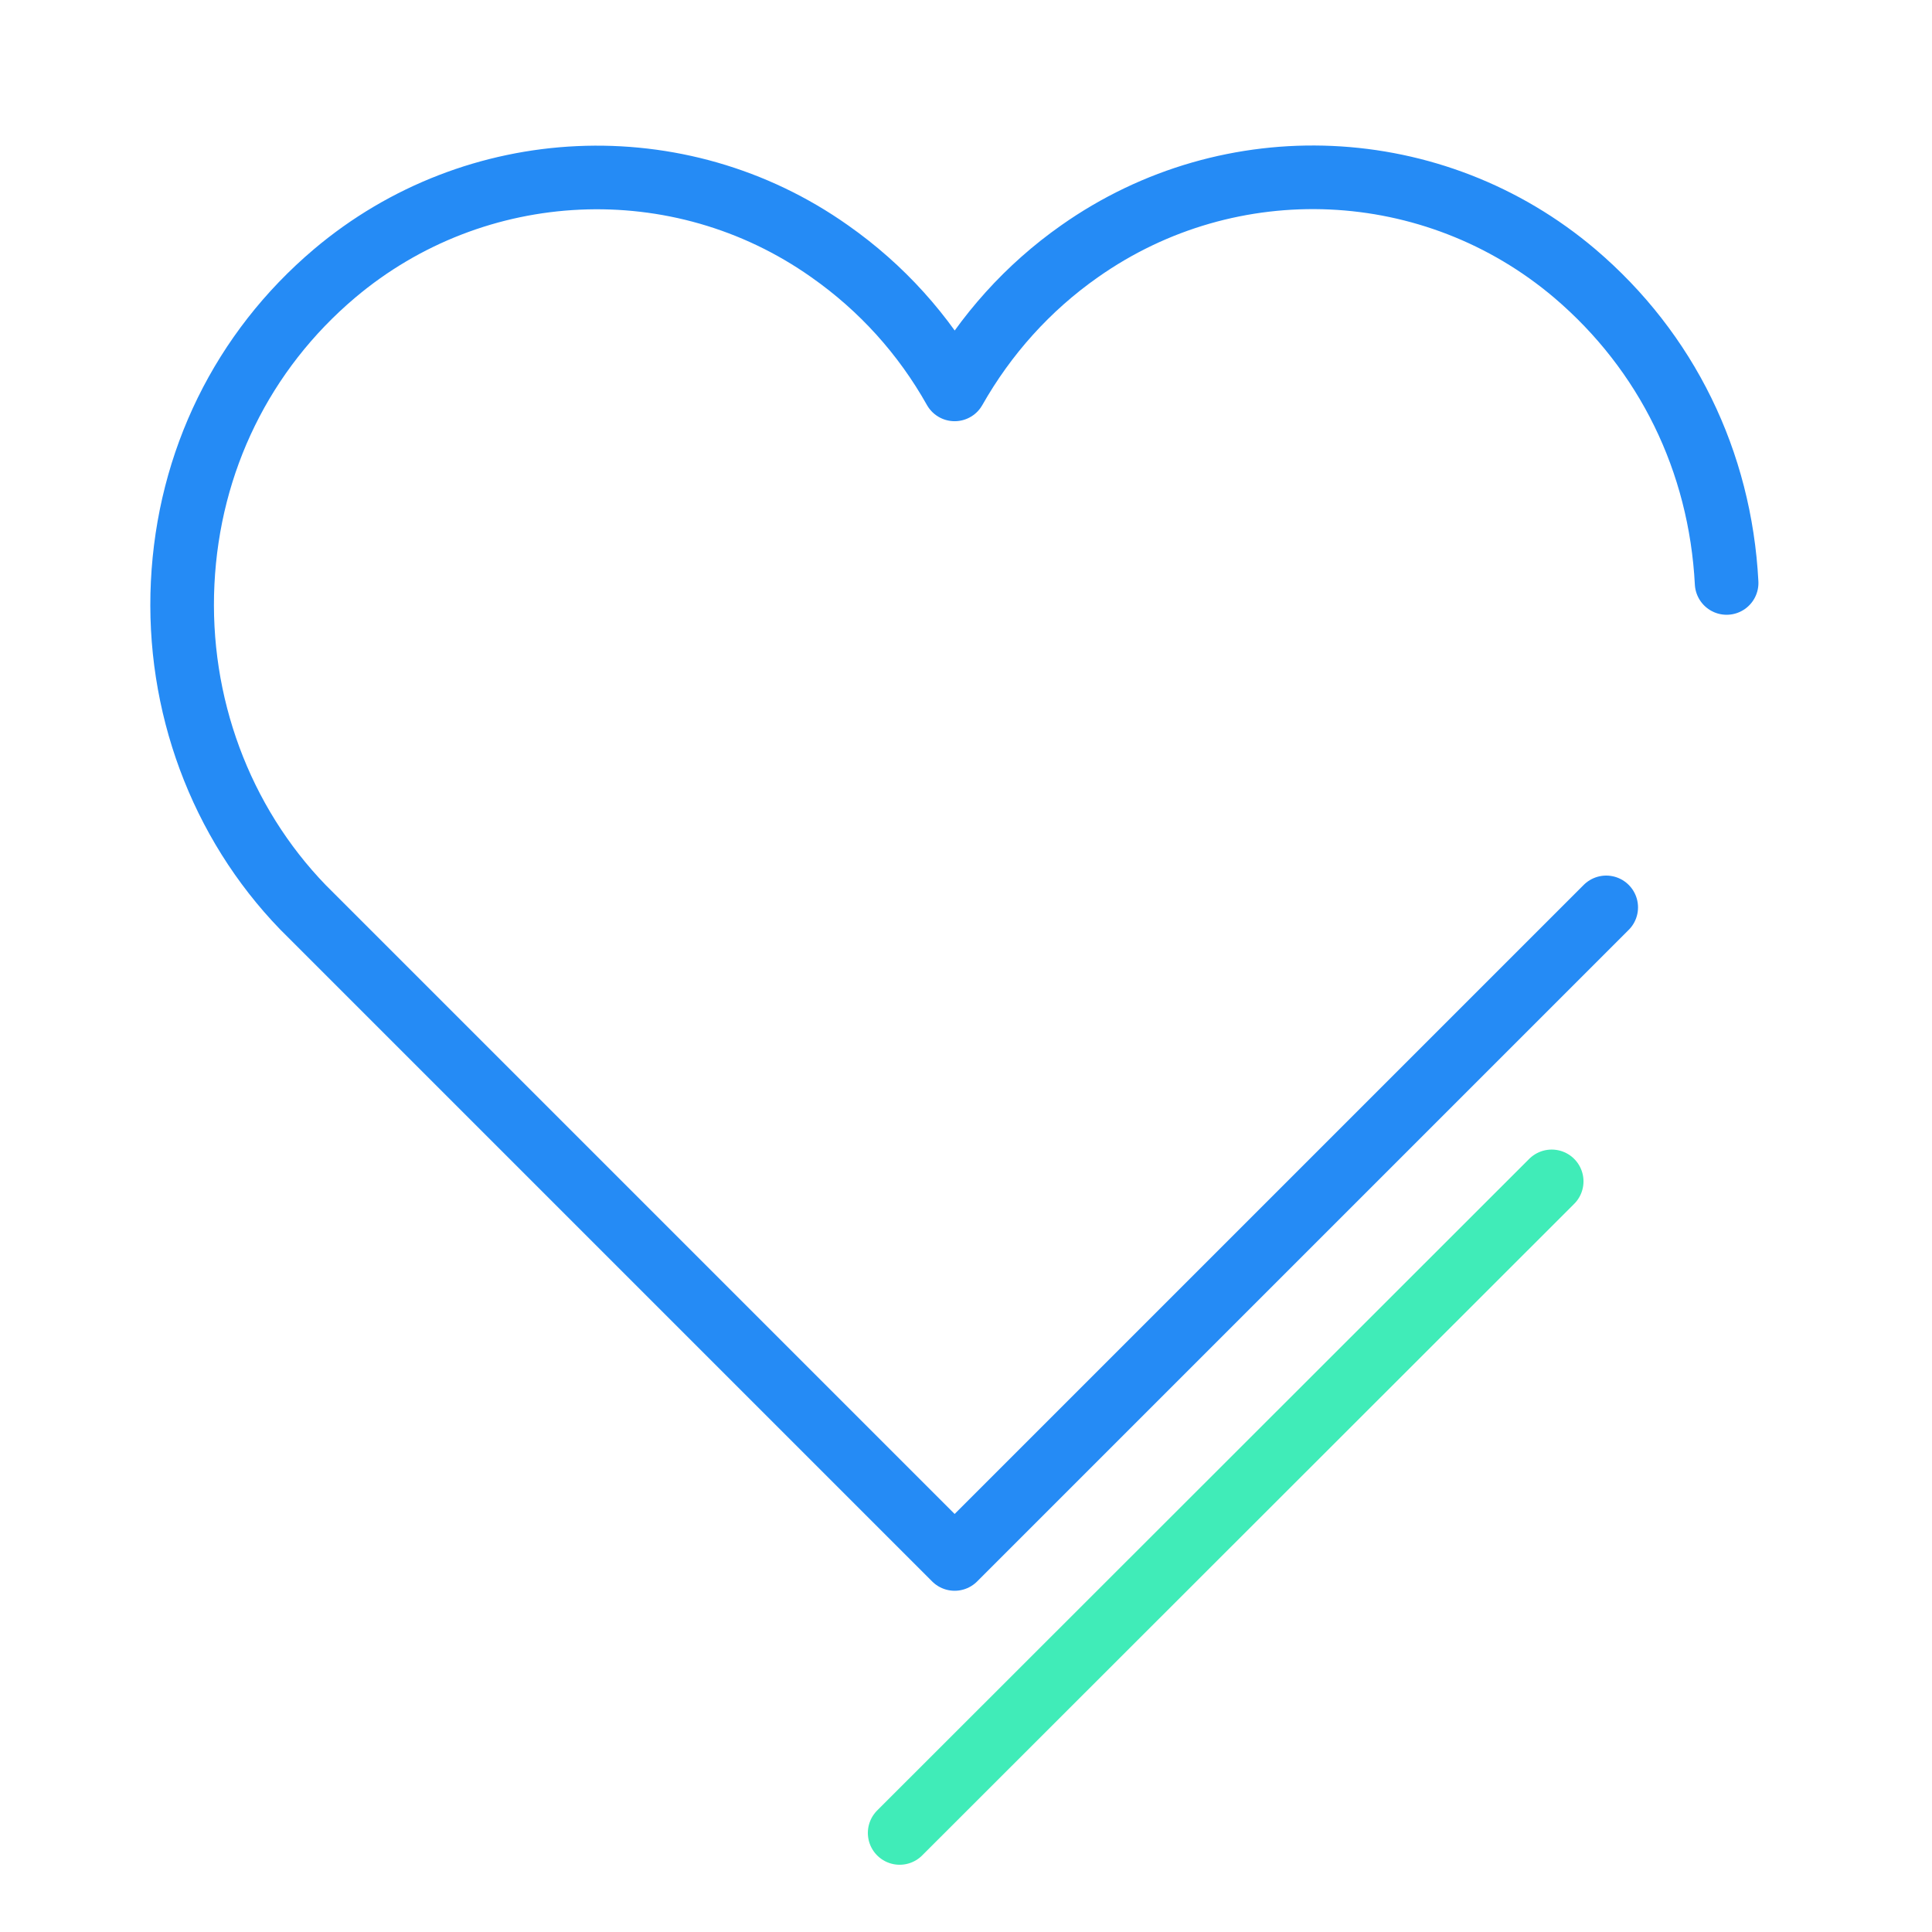 <?xml version="1.0" encoding="utf-8"?>
<!-- Generator: Adobe Illustrator 22.1.0, SVG Export Plug-In . SVG Version: 6.00 Build 0)  -->
<svg version="1.1" id="Layer_2" xmlns="http://www.w3.org/2000/svg" xmlns:xlink="http://www.w3.org/1999/xlink" x="0px" y="0px"
	 viewBox="0 0 425.2 425.2" style="enable-background:new 0 0 425.2 425.2;" xml:space="preserve">
<style type="text/css">
	.st0{fill:none;stroke:#258BF5;stroke-width:14;stroke-linecap:round;stroke-linejoin:round;}
	.st1{fill:none;stroke:#40ECB8;stroke-width:14;stroke-linecap:round;stroke-linejoin:round;}
</style>
<g>
	<path class="st0" d="M380,128.3c-1.4-26.8-13.2-50.9-33.4-68.1c-31-26.3-75.8-28.3-109-4.9c-11.4,8-20.7,18.4-27.5,30.4
		c-6.8-12.1-16.1-22.4-27.5-30.4c-33.1-23.4-78-21.3-109,4.9c-20.2,17.1-32.1,41.3-33.4,68.1c-1.3,26.6,8.3,52.6,26.5,71.4
		l143.4,143.4l143.4-143.4"/>
	<line class="st1" x1="198" y1="403.4" x2="341.5" y2="260"/>
</g>
</svg>
